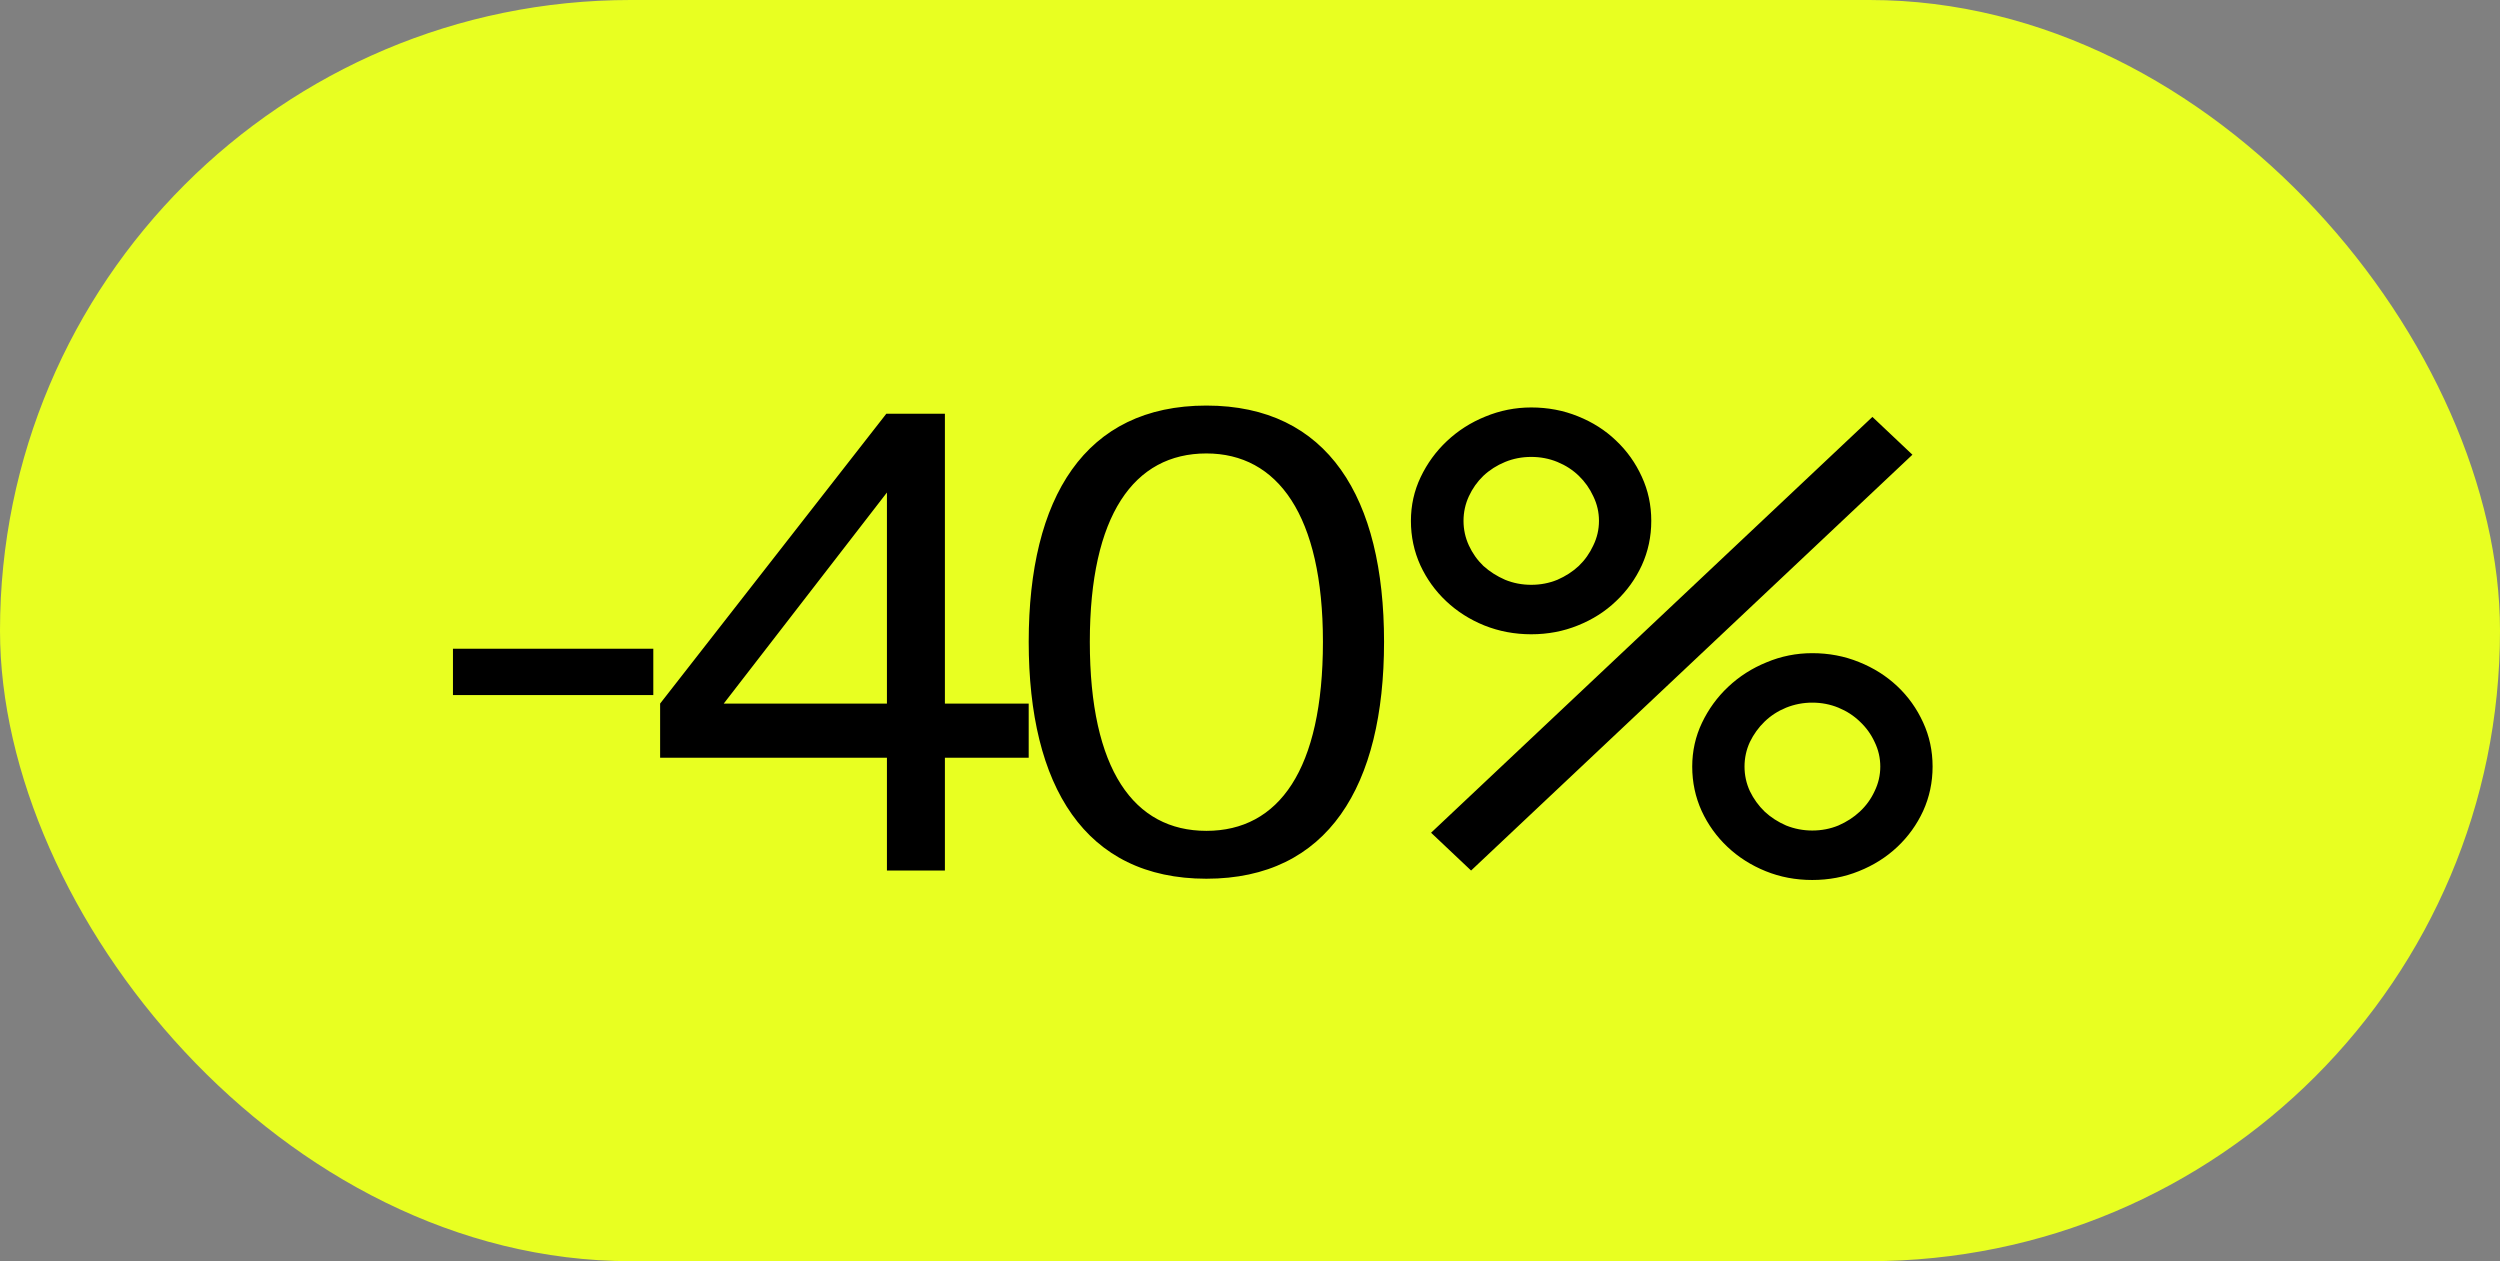 <?xml version="1.0" encoding="UTF-8"?> <svg xmlns="http://www.w3.org/2000/svg" width="224" height="113" viewBox="0 0 224 113" fill="none"><rect x="0" y="0" width="224" height="113" fill="#808080" stroke="none"/><rect width="224" height="113" rx="56.5" fill="#E8FF21"></rect><path d="M40.585 58.129H58.536V62.278H40.585V58.129ZM79.469 44.129L64.848 63.04H79.469V44.129ZM92.171 63.04V67.895H84.663V78H79.469V67.895H59.147V63.04L79.413 37.073H84.663V63.04H92.171ZM118.535 57.508C118.535 46.161 114.471 40.629 108.092 40.629C101.6 40.629 97.648 46.161 97.648 57.508C97.648 68.968 101.6 74.444 108.092 74.444C114.583 74.444 118.535 68.968 118.535 57.508ZM124.011 57.508C124.011 70.436 118.987 78.734 108.092 78.734C97.196 78.734 92.172 70.436 92.172 57.508C92.172 44.581 97.196 36.339 108.092 36.339C118.987 36.339 124.011 44.581 124.011 57.508ZM162.377 78.847C160.891 78.847 159.498 78.583 158.2 78.056C156.901 77.53 155.763 76.805 154.785 75.883C153.806 74.961 153.035 73.888 152.47 72.665C151.906 71.423 151.623 70.097 151.623 68.686C151.623 67.293 151.915 65.985 152.498 64.762C153.082 63.539 153.862 62.466 154.841 61.544C155.838 60.603 156.986 59.87 158.285 59.343C159.583 58.797 160.947 58.524 162.377 58.524C163.864 58.524 165.256 58.788 166.555 59.315C167.872 59.841 169.02 60.566 169.998 61.488C170.977 62.41 171.748 63.492 172.313 64.734C172.877 65.957 173.16 67.274 173.16 68.686C173.16 70.097 172.877 71.423 172.313 72.665C171.748 73.888 170.977 74.961 169.998 75.883C169.02 76.805 167.872 77.53 166.555 78.056C165.256 78.583 163.864 78.847 162.377 78.847ZM126.418 46.669C126.418 45.277 126.709 43.969 127.293 42.746C127.876 41.523 128.657 40.45 129.635 39.528C130.633 38.587 131.78 37.853 133.079 37.327C134.396 36.781 135.77 36.508 137.2 36.508C138.686 36.508 140.079 36.772 141.377 37.298C142.694 37.825 143.833 38.55 144.793 39.472C145.771 40.394 146.543 41.476 147.107 42.718C147.672 43.941 147.954 45.258 147.954 46.669C147.954 48.081 147.672 49.407 147.107 50.649C146.543 51.872 145.771 52.945 144.793 53.867C143.833 54.789 142.694 55.513 141.377 56.04C140.079 56.567 138.686 56.831 137.2 56.831C135.713 56.831 134.311 56.567 132.994 56.04C131.696 55.513 130.557 54.789 129.579 53.867C128.6 52.945 127.829 51.872 127.264 50.649C126.7 49.407 126.418 48.081 126.418 46.669ZM167.768 37.355L171.353 40.742L131.809 78L128.224 74.613L167.768 37.355ZM131.131 46.669C131.131 47.441 131.291 48.175 131.611 48.871C131.931 49.567 132.364 50.179 132.91 50.706C133.474 51.214 134.123 51.628 134.857 51.948C135.591 52.249 136.372 52.399 137.2 52.399C138.028 52.399 138.809 52.249 139.543 51.948C140.276 51.628 140.916 51.214 141.462 50.706C142.008 50.179 142.44 49.567 142.76 48.871C143.099 48.175 143.268 47.441 143.268 46.669C143.268 45.898 143.099 45.164 142.76 44.468C142.44 43.772 142.008 43.16 141.462 42.633C140.916 42.106 140.276 41.692 139.543 41.391C138.809 41.09 138.028 40.94 137.2 40.94C136.372 40.94 135.591 41.09 134.857 41.391C134.123 41.692 133.474 42.106 132.91 42.633C132.364 43.16 131.931 43.772 131.611 44.468C131.291 45.164 131.131 45.898 131.131 46.669ZM156.309 68.686C156.309 69.457 156.469 70.191 156.789 70.887C157.127 71.583 157.569 72.195 158.115 72.722C158.661 73.23 159.301 73.644 160.035 73.964C160.787 74.265 161.568 74.415 162.377 74.415C163.205 74.415 163.986 74.265 164.72 73.964C165.454 73.644 166.094 73.23 166.639 72.722C167.204 72.195 167.646 71.583 167.966 70.887C168.305 70.191 168.474 69.457 168.474 68.686C168.474 67.914 168.305 67.18 167.966 66.484C167.646 65.788 167.204 65.176 166.639 64.649C166.094 64.122 165.454 63.708 164.72 63.407C163.986 63.106 163.205 62.956 162.377 62.956C161.568 62.956 160.787 63.106 160.035 63.407C159.301 63.708 158.661 64.122 158.115 64.649C157.569 65.176 157.127 65.788 156.789 66.484C156.469 67.18 156.309 67.914 156.309 68.686Z" fill="black"></path></svg> 